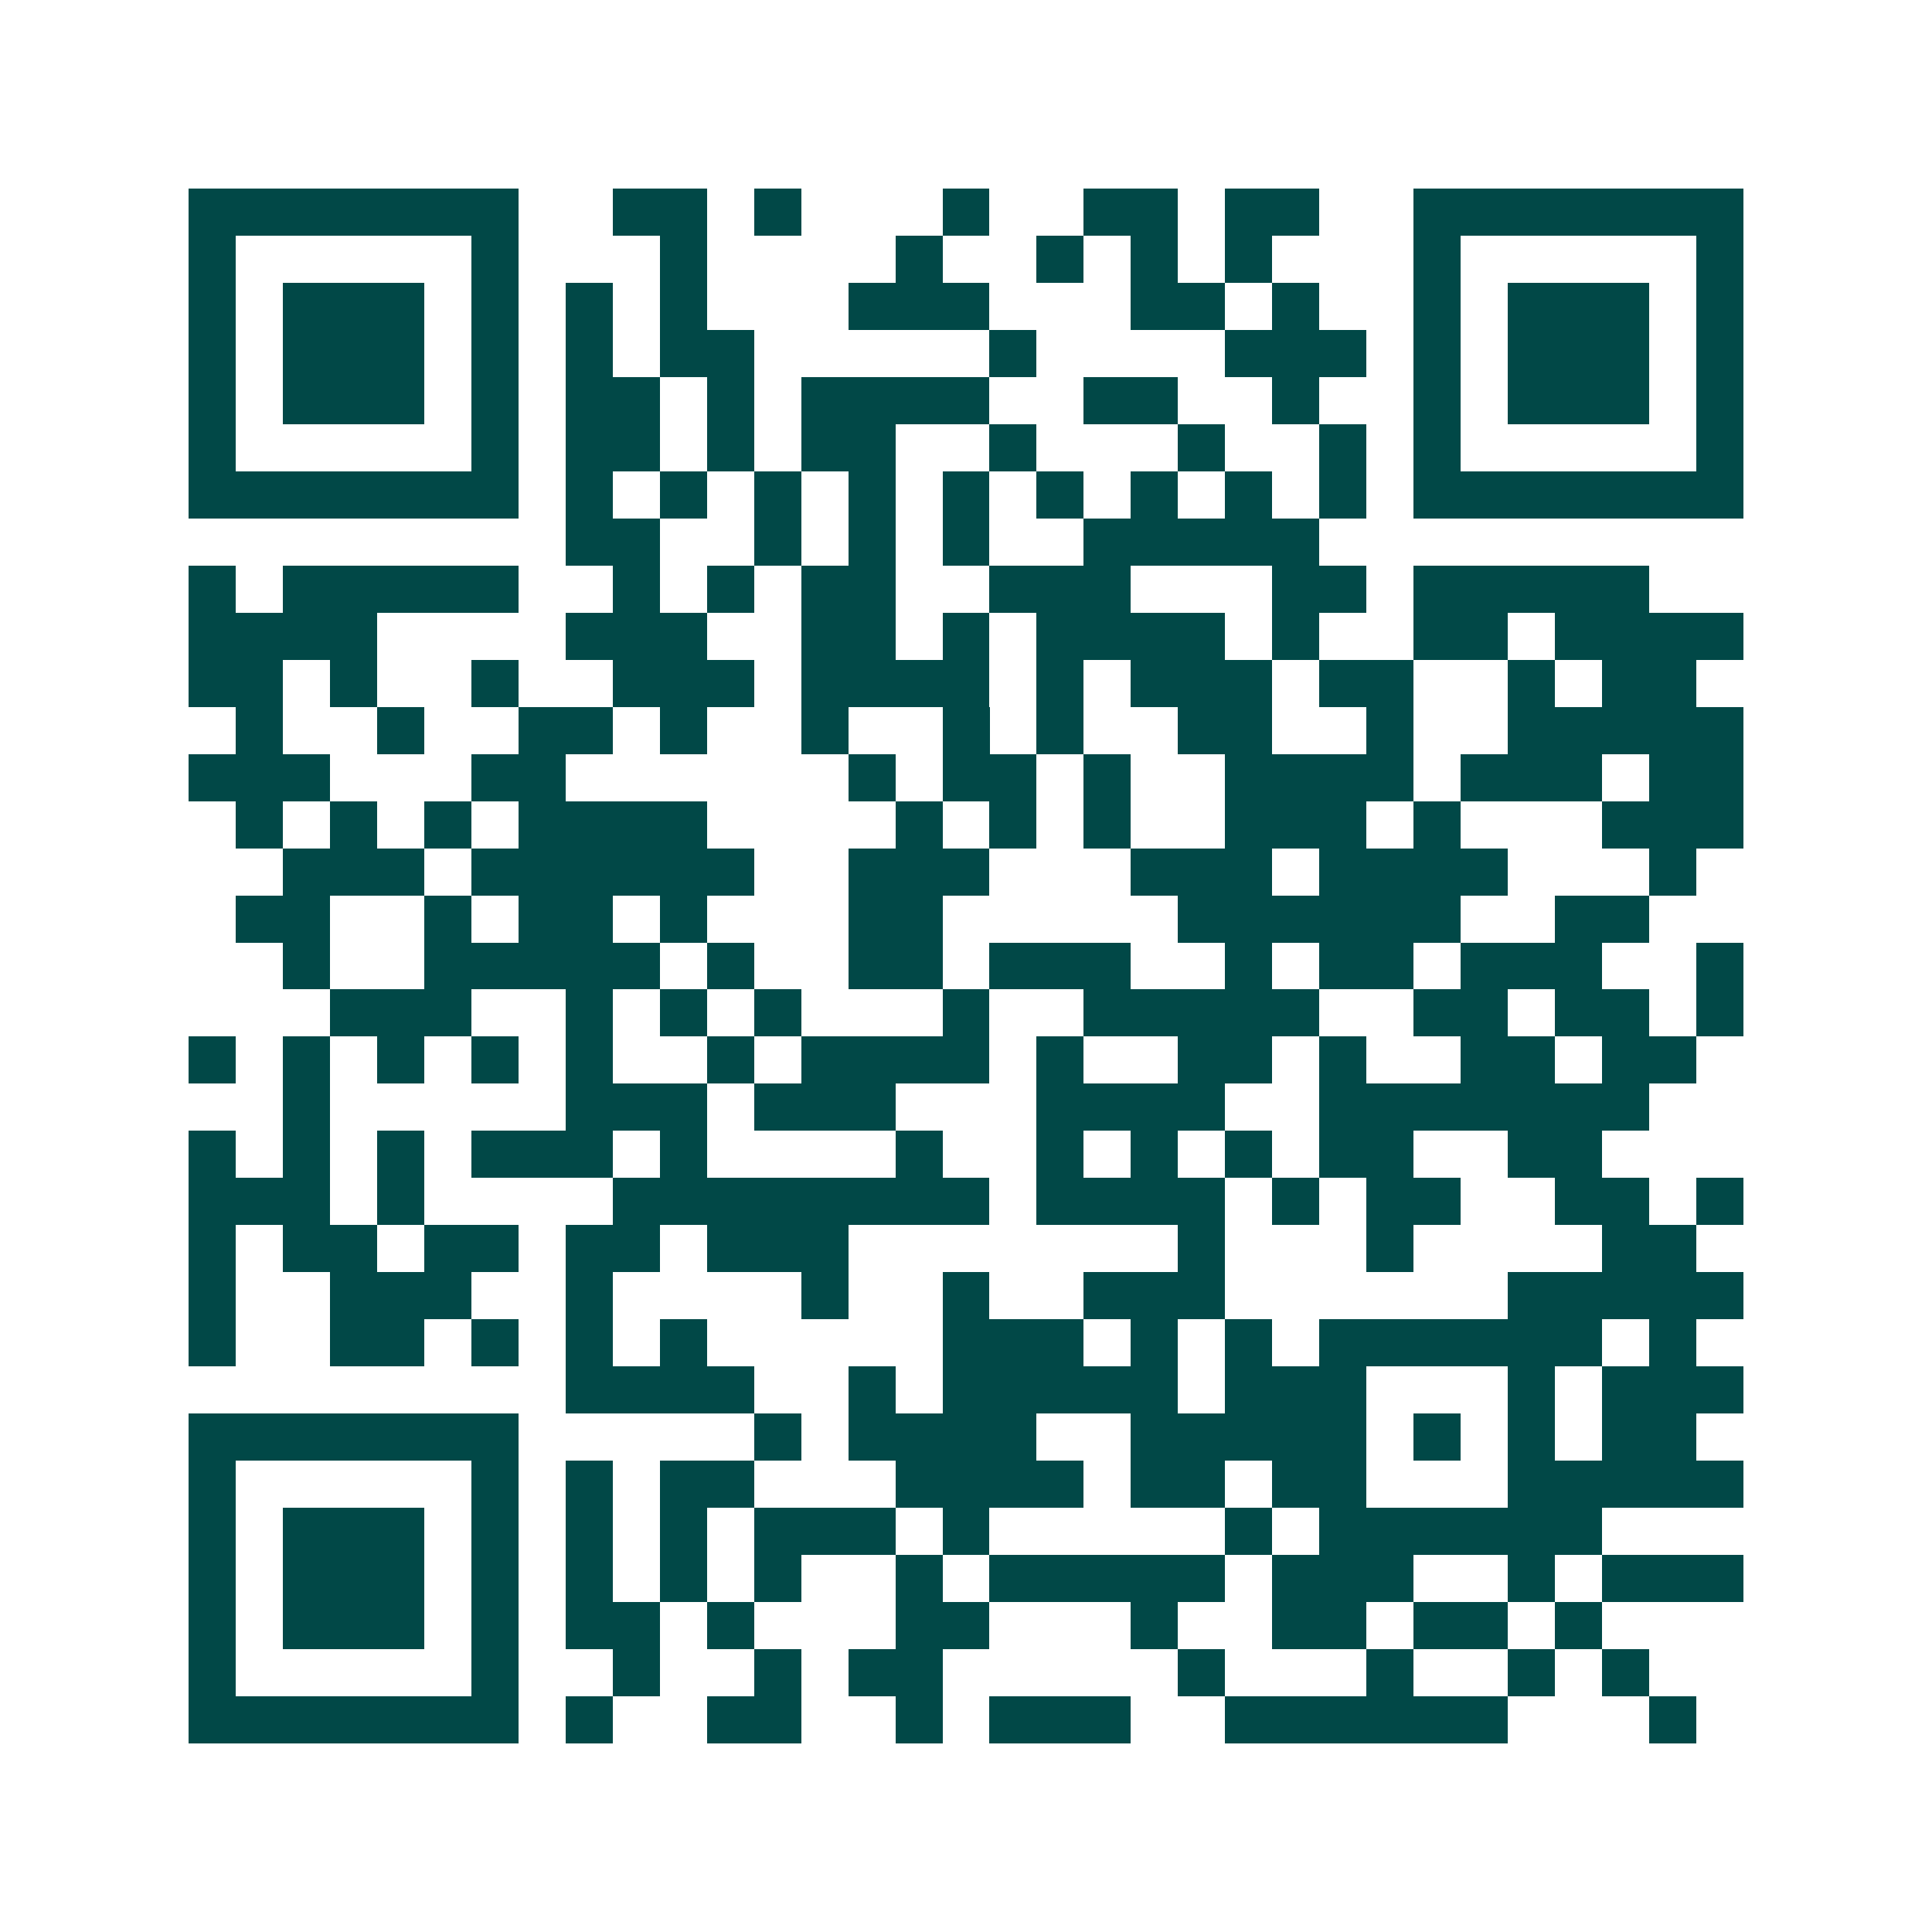 <svg xmlns="http://www.w3.org/2000/svg" width="200" height="200" viewBox="0 0 41 41" shape-rendering="crispEdges"><path fill="#ffffff" d="M0 0h41v41H0z"/><path stroke="#014847" d="M4 4.5h7m2 0h2m1 0h1m3 0h1m2 0h2m1 0h2m2 0h7M4 5.5h1m5 0h1m3 0h1m4 0h1m2 0h1m1 0h1m1 0h1m3 0h1m5 0h1M4 6.5h1m1 0h3m1 0h1m1 0h1m1 0h1m3 0h3m3 0h2m1 0h1m2 0h1m1 0h3m1 0h1M4 7.5h1m1 0h3m1 0h1m1 0h1m1 0h2m5 0h1m4 0h3m1 0h1m1 0h3m1 0h1M4 8.5h1m1 0h3m1 0h1m1 0h2m1 0h1m1 0h4m2 0h2m2 0h1m2 0h1m1 0h3m1 0h1M4 9.5h1m5 0h1m1 0h2m1 0h1m1 0h2m2 0h1m3 0h1m2 0h1m1 0h1m5 0h1M4 10.5h7m1 0h1m1 0h1m1 0h1m1 0h1m1 0h1m1 0h1m1 0h1m1 0h1m1 0h1m1 0h7M12 11.5h2m2 0h1m1 0h1m1 0h1m2 0h5M4 12.5h1m1 0h5m2 0h1m1 0h1m1 0h2m2 0h3m3 0h2m1 0h5M4 13.5h4m4 0h3m2 0h2m1 0h1m1 0h4m1 0h1m2 0h2m1 0h4M4 14.5h2m1 0h1m2 0h1m2 0h3m1 0h4m1 0h1m1 0h3m1 0h2m2 0h1m1 0h2M5 15.5h1m2 0h1m2 0h2m1 0h1m2 0h1m2 0h1m1 0h1m2 0h2m2 0h1m2 0h5M4 16.5h3m3 0h2m6 0h1m1 0h2m1 0h1m2 0h4m1 0h3m1 0h2M5 17.5h1m1 0h1m1 0h1m1 0h4m4 0h1m1 0h1m1 0h1m2 0h3m1 0h1m3 0h3M6 18.5h3m1 0h6m2 0h3m3 0h3m1 0h4m3 0h1M5 19.5h2m2 0h1m1 0h2m1 0h1m3 0h2m5 0h6m2 0h2M6 20.5h1m2 0h5m1 0h1m2 0h2m1 0h3m2 0h1m1 0h2m1 0h3m2 0h1M7 21.5h3m2 0h1m1 0h1m1 0h1m3 0h1m2 0h5m2 0h2m1 0h2m1 0h1M4 22.5h1m1 0h1m1 0h1m1 0h1m1 0h1m2 0h1m1 0h4m1 0h1m2 0h2m1 0h1m2 0h2m1 0h2M6 23.5h1m5 0h3m1 0h3m3 0h4m2 0h7M4 24.5h1m1 0h1m1 0h1m1 0h3m1 0h1m4 0h1m2 0h1m1 0h1m1 0h1m1 0h2m2 0h2M4 25.5h3m1 0h1m4 0h8m1 0h4m1 0h1m1 0h2m2 0h2m1 0h1M4 26.5h1m1 0h2m1 0h2m1 0h2m1 0h3m7 0h1m3 0h1m4 0h2M4 27.5h1m2 0h3m2 0h1m4 0h1m2 0h1m2 0h3m6 0h5M4 28.5h1m2 0h2m1 0h1m1 0h1m1 0h1m5 0h3m1 0h1m1 0h1m1 0h6m1 0h1M12 29.5h4m2 0h1m1 0h5m1 0h3m3 0h1m1 0h3M4 30.5h7m5 0h1m1 0h4m2 0h5m1 0h1m1 0h1m1 0h2M4 31.5h1m5 0h1m1 0h1m1 0h2m3 0h4m1 0h2m1 0h2m3 0h5M4 32.5h1m1 0h3m1 0h1m1 0h1m1 0h1m1 0h3m1 0h1m5 0h1m1 0h6M4 33.5h1m1 0h3m1 0h1m1 0h1m1 0h1m1 0h1m2 0h1m1 0h5m1 0h3m2 0h1m1 0h3M4 34.5h1m1 0h3m1 0h1m1 0h2m1 0h1m3 0h2m3 0h1m2 0h2m1 0h2m1 0h1M4 35.5h1m5 0h1m2 0h1m2 0h1m1 0h2m5 0h1m3 0h1m2 0h1m1 0h1M4 36.5h7m1 0h1m2 0h2m2 0h1m1 0h3m2 0h6m3 0h1"/></svg>
